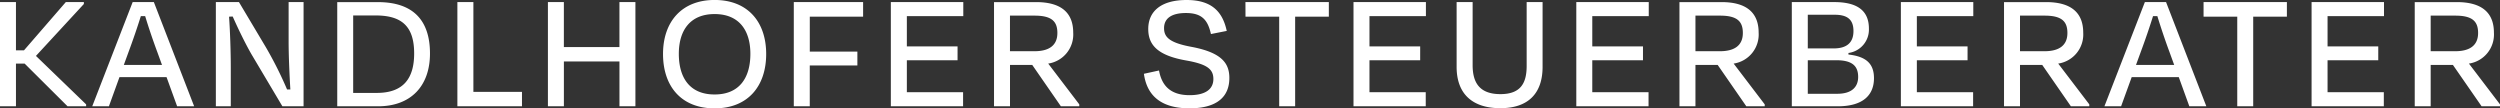 <?xml version="1.0" encoding="UTF-8"?> <svg xmlns="http://www.w3.org/2000/svg" width="374.716" height="16.242" viewBox="0 0 374.716 16.242"><rect x="0" y="0" width="374.716" height="16.242" fill="#333333" stroke="none"/><path id="Pfad_3067" data-name="Pfad 3067" d="M0,0H2.785V-.286L-4.737-7.549l7.184-7.782v-.287H-.26L-6.533-8.381h-1.2v-7.237h-2.394V0h2.394V-6.4h1.3ZM16.424,0h2.551L12.936-15.618H9.761L3.7,0H6.2L7.783-4.373h7.054ZM9.136-8.121c.651-1.744,1.328-3.722,1.848-5.388h.651c.495,1.64,1.171,3.644,1.822,5.388l.7,1.926H8.433ZM32.2,0h3.176V-15.618H33.135v5.857c0,2.187.13,5.076.26,7.236H32.9A57.3,57.3,0,0,0,29.725-8.85l-4.034-6.768H22.229V0h2.238V-5.831c0-2.212-.1-5.388-.26-7.6l.547-.026c.781,1.77,1.874,4.034,2.837,5.7Zm14-13.613c4.034,0,5.752,1.77,5.752,5.7,0,3.7-1.588,5.909-5.6,5.909h-3.54V-13.613ZM40.423,0h6.143c4.816,0,7.757-2.967,7.757-7.913,0-4.972-2.525-7.7-7.809-7.7H40.423ZM60.83-15.618h-2.4V0h9.683V-2.16H60.83ZM85.115,0V-15.618H82.721v6.742h-8.33v-6.742H72V0h2.394V-6.716h8.33V0Zm11.87.312c4.971,0,7.73-3.305,7.73-8.147,0-4.867-2.811-8.1-7.73-8.1-4.894,0-7.731,3.228-7.731,8.1,0,4.842,2.733,8.147,7.731,8.147m0-2.082c-3.7,0-5.363-2.473-5.363-6.091,0-3.54,1.718-5.961,5.363-5.961s5.362,2.421,5.362,5.961c0,3.644-1.692,6.091-5.362,6.091m21.4-4.347V-8.2h-7.133v-5.232h7.991v-2.187H108.854V0h2.394V-6.117ZM123.4,0h10.828V-2.108H125.8V-6.9h7.6V-8.98h-7.6v-4.529h8.459v-2.109H123.4Zm21.552-13.587c2.551,0,3.41.859,3.41,2.6,0,1.848-1.223,2.733-3.436,2.733h-3.67v-5.336ZM148.887,0h2.759V-.286L146.987-6.4a4.408,4.408,0,0,0,3.748-4.633c0-2.916-1.718-4.582-5.57-4.582h-6.3V0h2.395V-6.2h3.332ZM168.1.312c4.269,0,6.039-1.8,6.039-4.555,0-2.186-1.12-3.8-5.649-4.659-3.41-.625-4.138-1.51-4.138-2.811,0-1.406,1.041-2.265,3.279-2.265,2.421,0,3.28,1.067,3.749,3.15l2.368-.469c-.6-2.785-2.16-4.633-6.013-4.633-3.826,0-5.752,1.692-5.752,4.347,0,2.369,1.38,3.956,5.648,4.711,3.124.547,4.113,1.276,4.113,2.785,0,1.458-1.093,2.421-3.566,2.421-2.681,0-4.139-1.249-4.581-3.7l-2.265.495c.417,3.019,2.291,5.153,6.768,5.179m8.459-13.743h5.05V0H184V-13.431h5.05v-2.187h-12.5ZM192.746,0h10.828V-2.108H195.14V-6.9h7.6V-8.98h-7.6v-4.529h8.46v-2.109H192.746Zm22.021-1.822c-3.2,0-4.165-1.8-4.165-4.347v-9.449h-2.4v9.709c0,4.087,2.4,6.195,6.56,6.195,4.112,0,6.325-2.16,6.325-6.195v-9.709H218.7v9.579c0,2.551-.885,4.217-3.93,4.217M226.141,0H236.97V-2.108h-8.434V-6.9h7.6V-8.98h-7.6v-4.529H237v-2.109H226.141Zm21.553-13.587c2.551,0,3.41.859,3.41,2.6,0,1.848-1.224,2.733-3.436,2.733H244v-5.336ZM251.624,0h2.759V-.286L249.724-6.4a4.407,4.407,0,0,0,3.748-4.633c0-2.916-1.718-4.582-5.57-4.582h-6.3V0H244V-6.2h3.331Zm13.509-6.9c2.421,0,3.254.911,3.254,2.5,0,1.51-.963,2.525-3.124,2.525h-4.425V-6.9Zm-.26-6.82c2,0,2.811.807,2.811,2.447,0,1.9-1.2,2.6-2.967,2.6h-3.879v-5.05ZM258.444,0h6.9c3.853,0,5.415-1.744,5.415-4.217,0-2.186-1.2-3.253-3.827-3.54v-.234A3.536,3.536,0,0,0,270-11.635c0-2.629-1.64-3.983-5.206-3.983h-6.351ZM274.79,0h10.828V-2.108h-8.433V-6.9h7.6V-8.98h-7.6v-4.529h8.459v-2.109H274.79Zm21.552-13.587c2.551,0,3.41.859,3.41,2.6,0,1.848-1.223,2.733-3.436,2.733h-3.67v-5.336ZM300.273,0h2.759V-.286L298.373-6.4a4.408,4.408,0,0,0,3.748-4.633c0-2.916-1.718-4.582-5.571-4.582h-6.3V0h2.395V-6.2h3.332Zm17.752,0h2.55l-6.038-15.618h-3.176L305.3,0h2.5l1.588-4.373h7.054Zm-7.289-8.121c.651-1.744,1.328-3.722,1.848-5.388h.651c.5,1.64,1.171,3.644,1.822,5.388l.7,1.926h-5.726Zm9.423-5.31h5.05V0H327.6V-13.431h5.049v-2.187H320.159ZM336.349,0h10.828V-2.108h-8.433V-6.9h7.6V-8.98h-7.6v-4.529h8.46v-2.109H336.349ZM357.9-13.587c2.55,0,3.409.859,3.409,2.6,0,1.848-1.223,2.733-3.435,2.733H354.2v-5.336ZM361.832,0h2.759V-.286L359.932-6.4a4.407,4.407,0,0,0,3.748-4.633c0-2.916-1.718-4.582-5.57-4.582h-6.3V0H354.2V-6.2h3.332Z" transform="translate(10.125 15.93)" fill="#fff"></path></svg> 